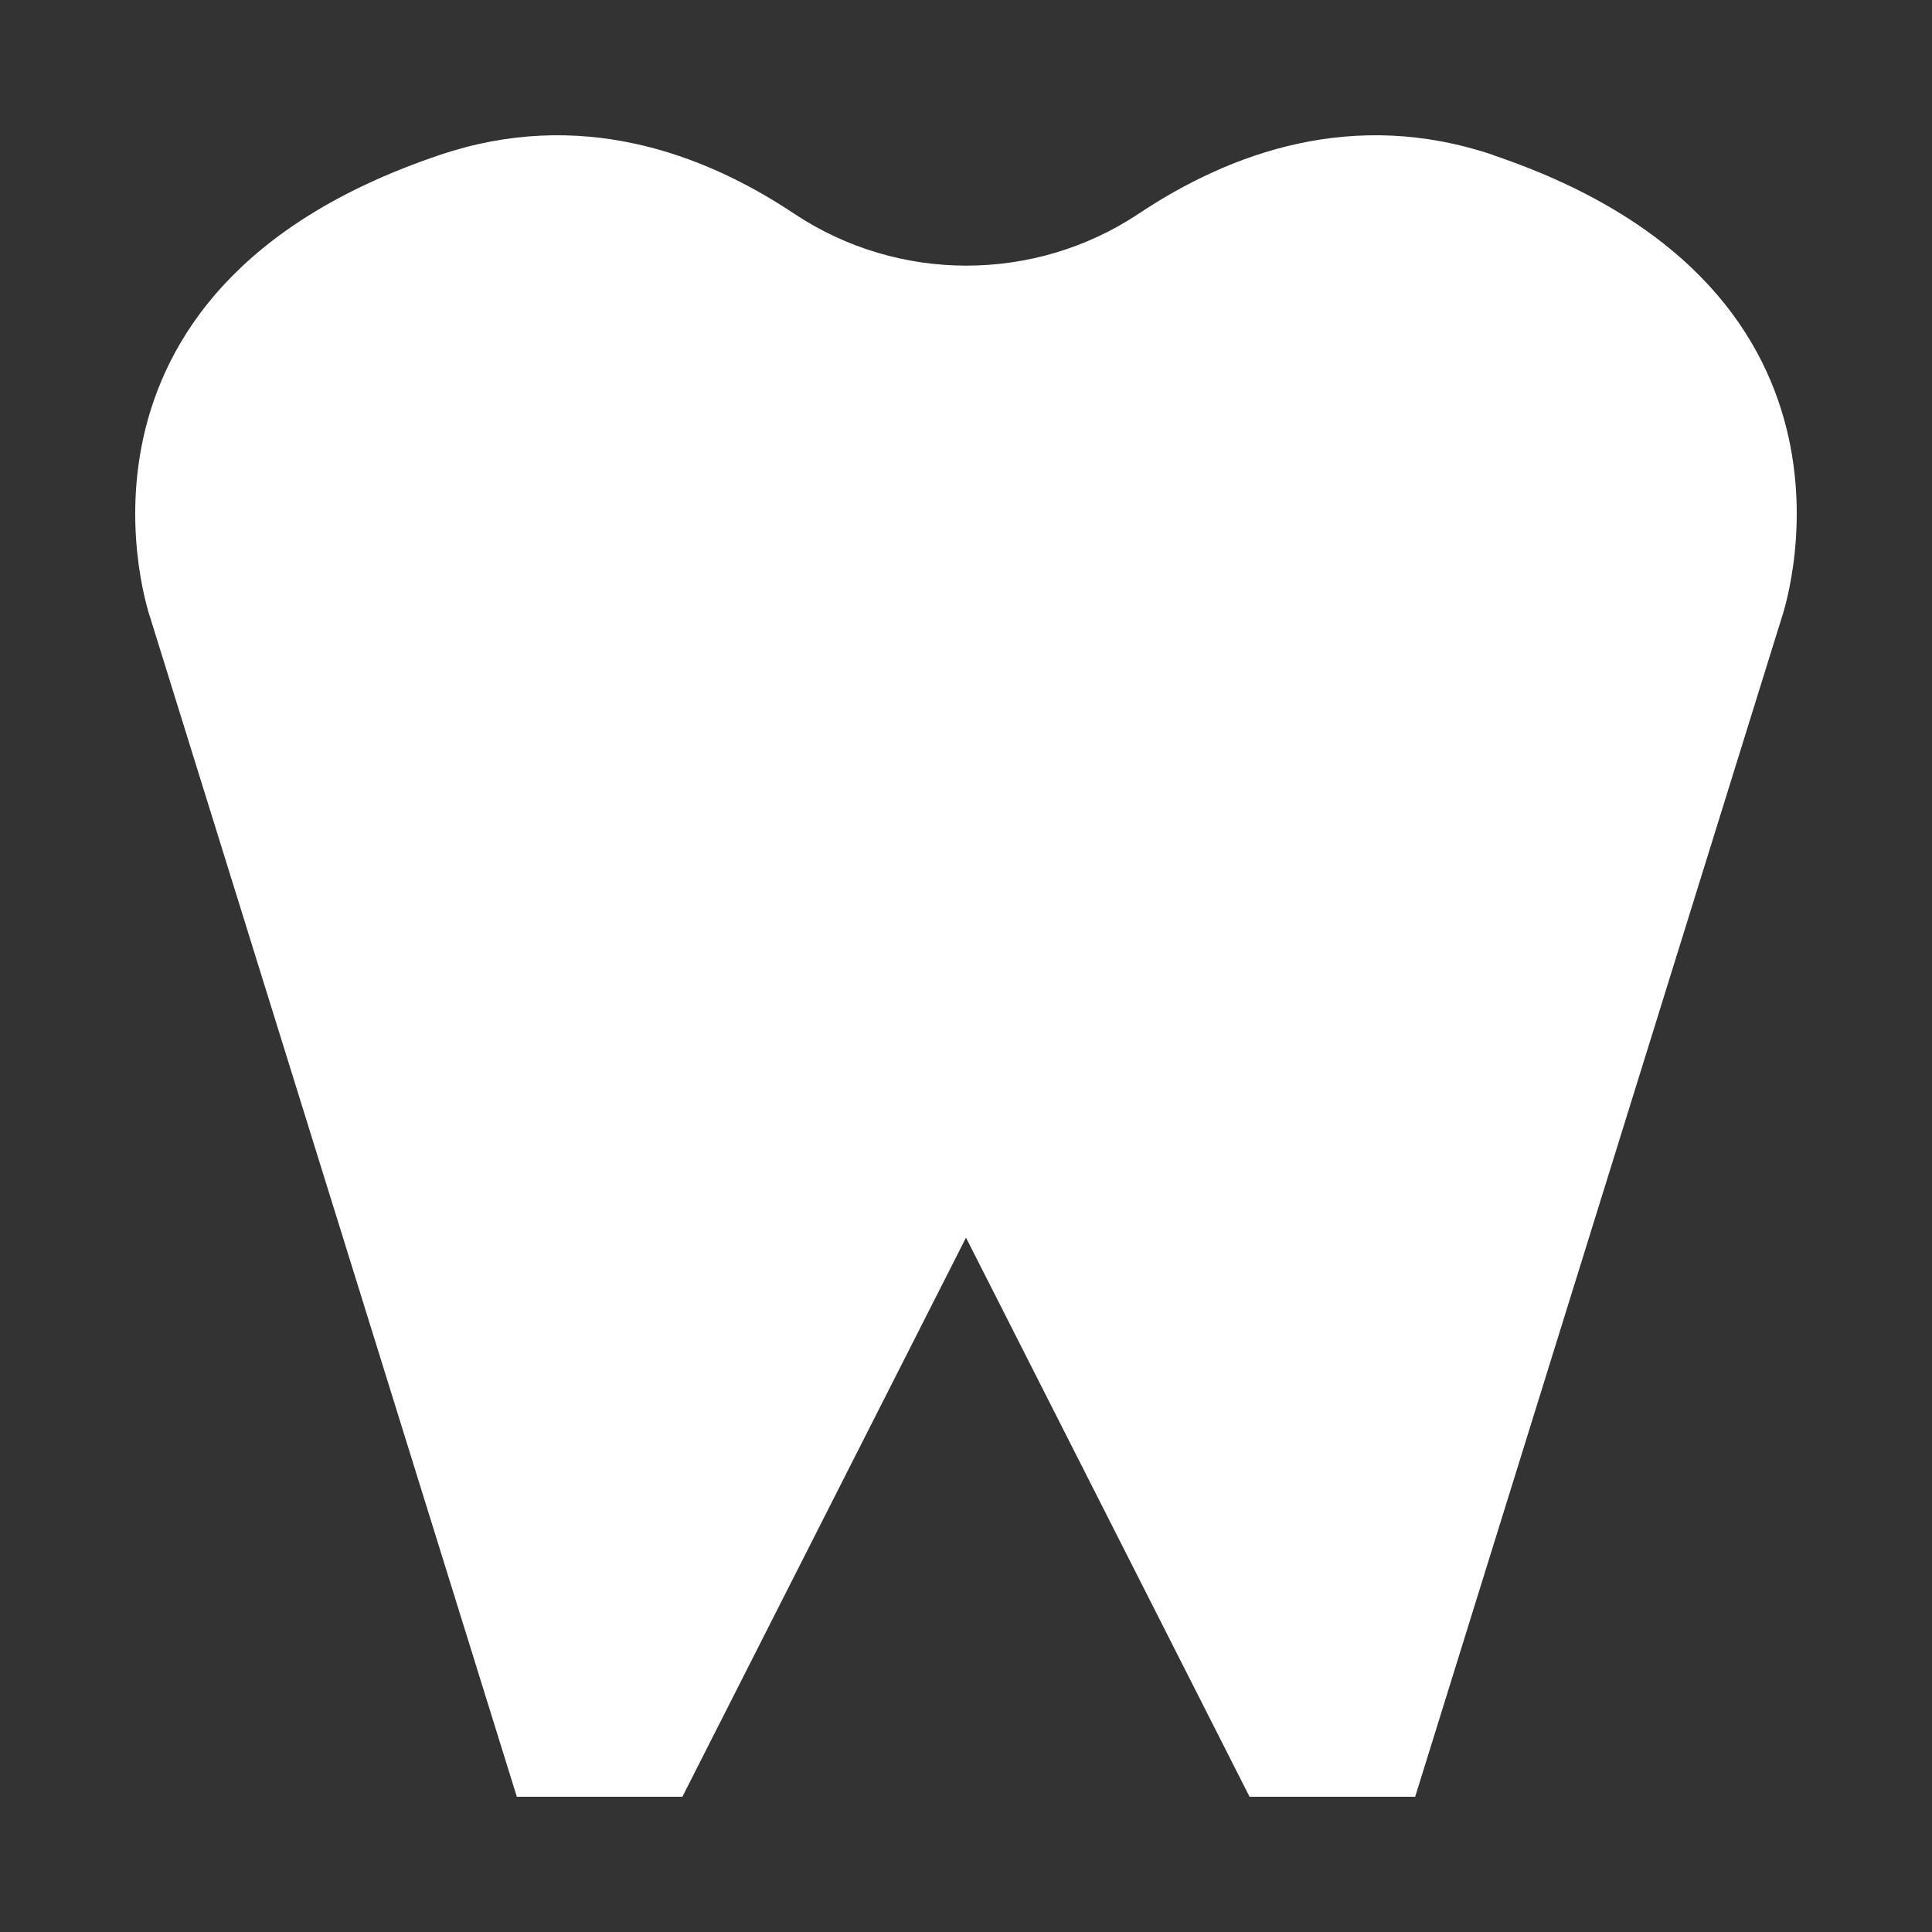 <svg width="35" height="35" viewBox="0 0 35 35" fill="none" xmlns="http://www.w3.org/2000/svg">
<rect x="0" y="0" width="35" height="35" fill="#333333" stroke="none"/>
<path d="M27.054 2.809C24.526 1.953 22.297 2.758 20.624 3.874C18.743 5.125 16.273 5.125 14.392 3.874C12.719 2.758 10.489 1.953 7.962 2.809C0.637 5.276 2.725 11.201 2.725 11.201L9.363 32.55H12.362L17.5 22.421L22.637 32.55H25.637L32.274 11.201C32.274 11.201 34.362 5.276 27.046 2.809H27.054Z" fill="white"/>
</svg>
